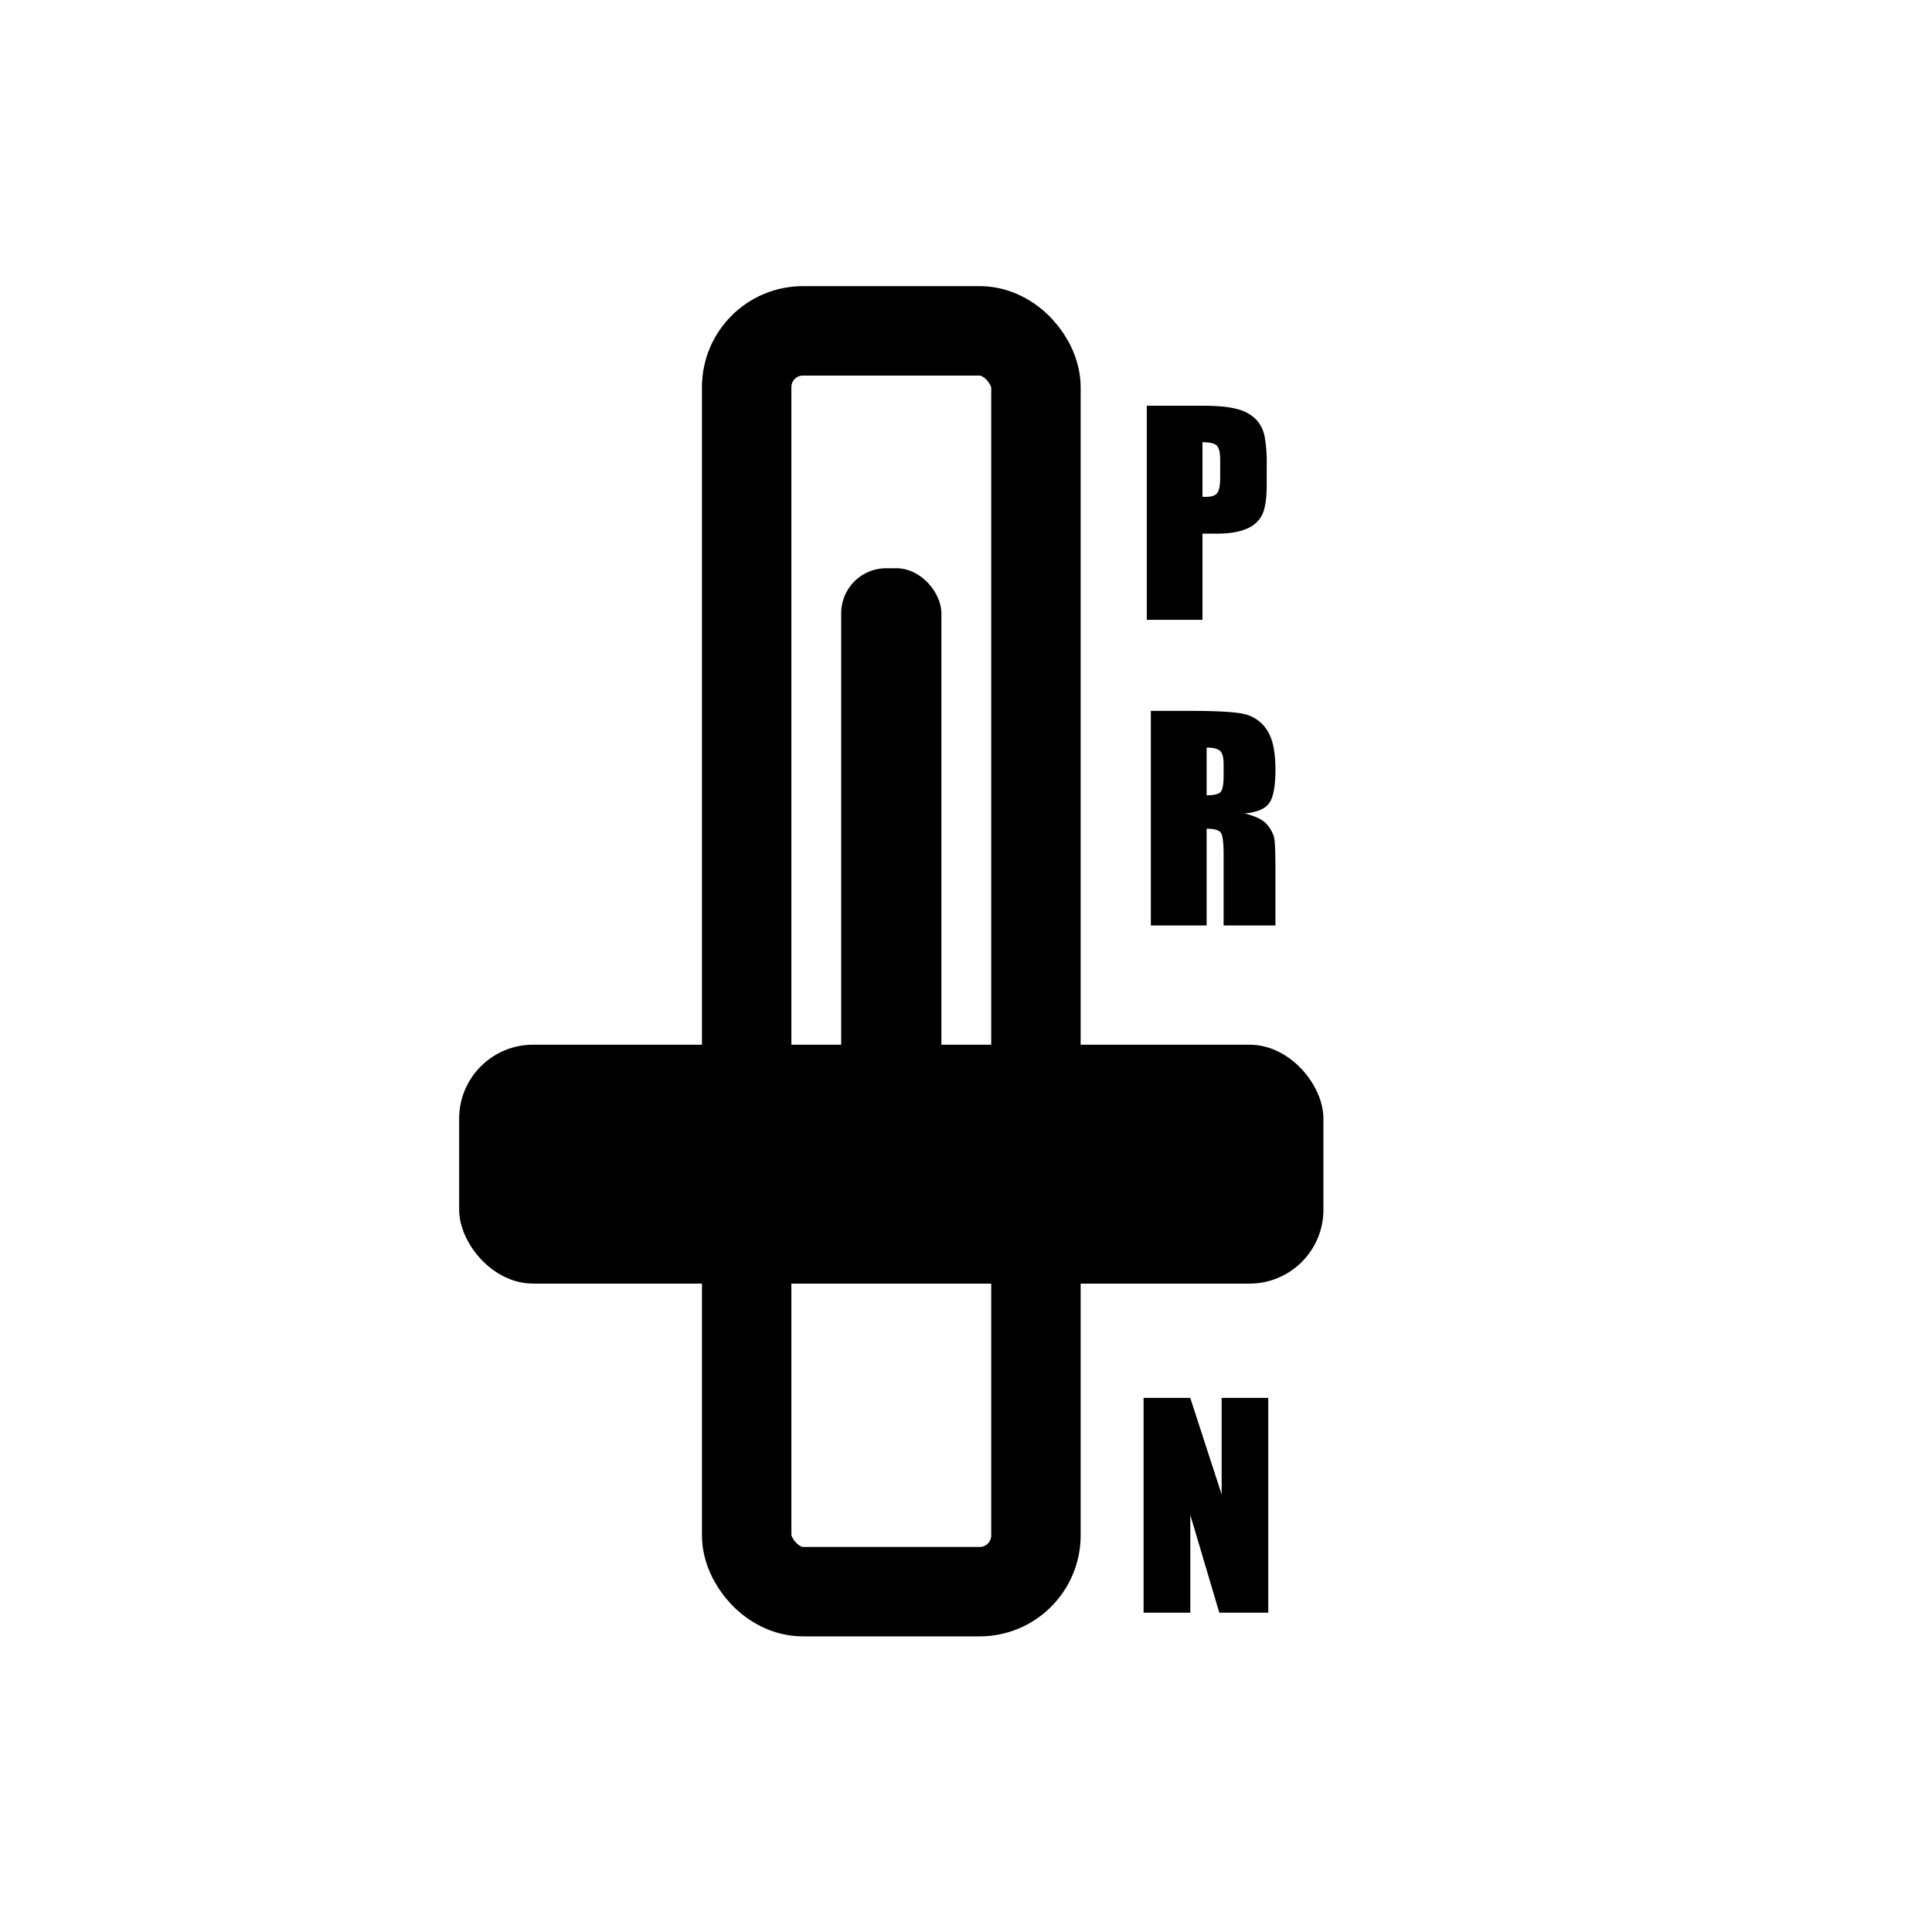 <svg id="_ÎÓÈ_1" data-name="—ÎÓÈ_1" xmlns="http://www.w3.org/2000/svg" viewBox="0 0 800 800"><defs><style>.cls-1{fill:none;stroke:#000;stroke-linejoin:round;stroke-width:37.03px;}</style></defs><rect class="cls-1" x="309.18" y="137" width="119.78" height="522.07" rx="23.3"/><rect x="348.31" y="235.3" width="41.5" height="295.25" rx="18.61"/><rect x="190.13" y="432.59" width="357.87" height="98.92" rx="30.6"/><path d="M476.54,294.36h16.35q16.37,0,22.15,1.26a15.25,15.25,0,0,1,9.44,6.45q3.64,5.19,3.65,16.55,0,10.36-2.58,13.94t-10.16,4.28q6.87,1.7,9.22,4.55a13.6,13.6,0,0,1,2.94,5.24q.57,2.39.58,13.14v23.44H506.67V353.68c0-4.75-.38-7.7-1.13-8.83s-2.71-1.7-5.9-1.7v40.06h-23.1Zm23.1,15.2v19.76q3.9,0,5.46-1.07t1.57-6.94v-4.89c0-2.82-.51-4.66-1.51-5.54S502.31,309.56,499.64,309.56Z"/><path d="M474.86,168h23.21q9.42,0,14.48,1.47a16.18,16.18,0,0,1,7.61,4.27,14.67,14.67,0,0,1,3.45,6.77,60.53,60.53,0,0,1,.91,12.29v7.72q0,8.47-1.76,12.37a12,12,0,0,1-6.43,6q-4.68,2.07-12.23,2.08h-6.19v35.69H474.86Zm23.05,15.16v22.56c.66,0,1.22,0,1.7,0,2.11,0,3.58-.52,4.4-1.56s1.24-3.2,1.24-6.49V190.4q0-4.54-1.43-5.91T497.91,183.12Z"/><path d="M525.16,578.84v88.93H504.89l-12-40.43v40.43H473.53V578.84h19.33l13,40v-40Z"/></svg>